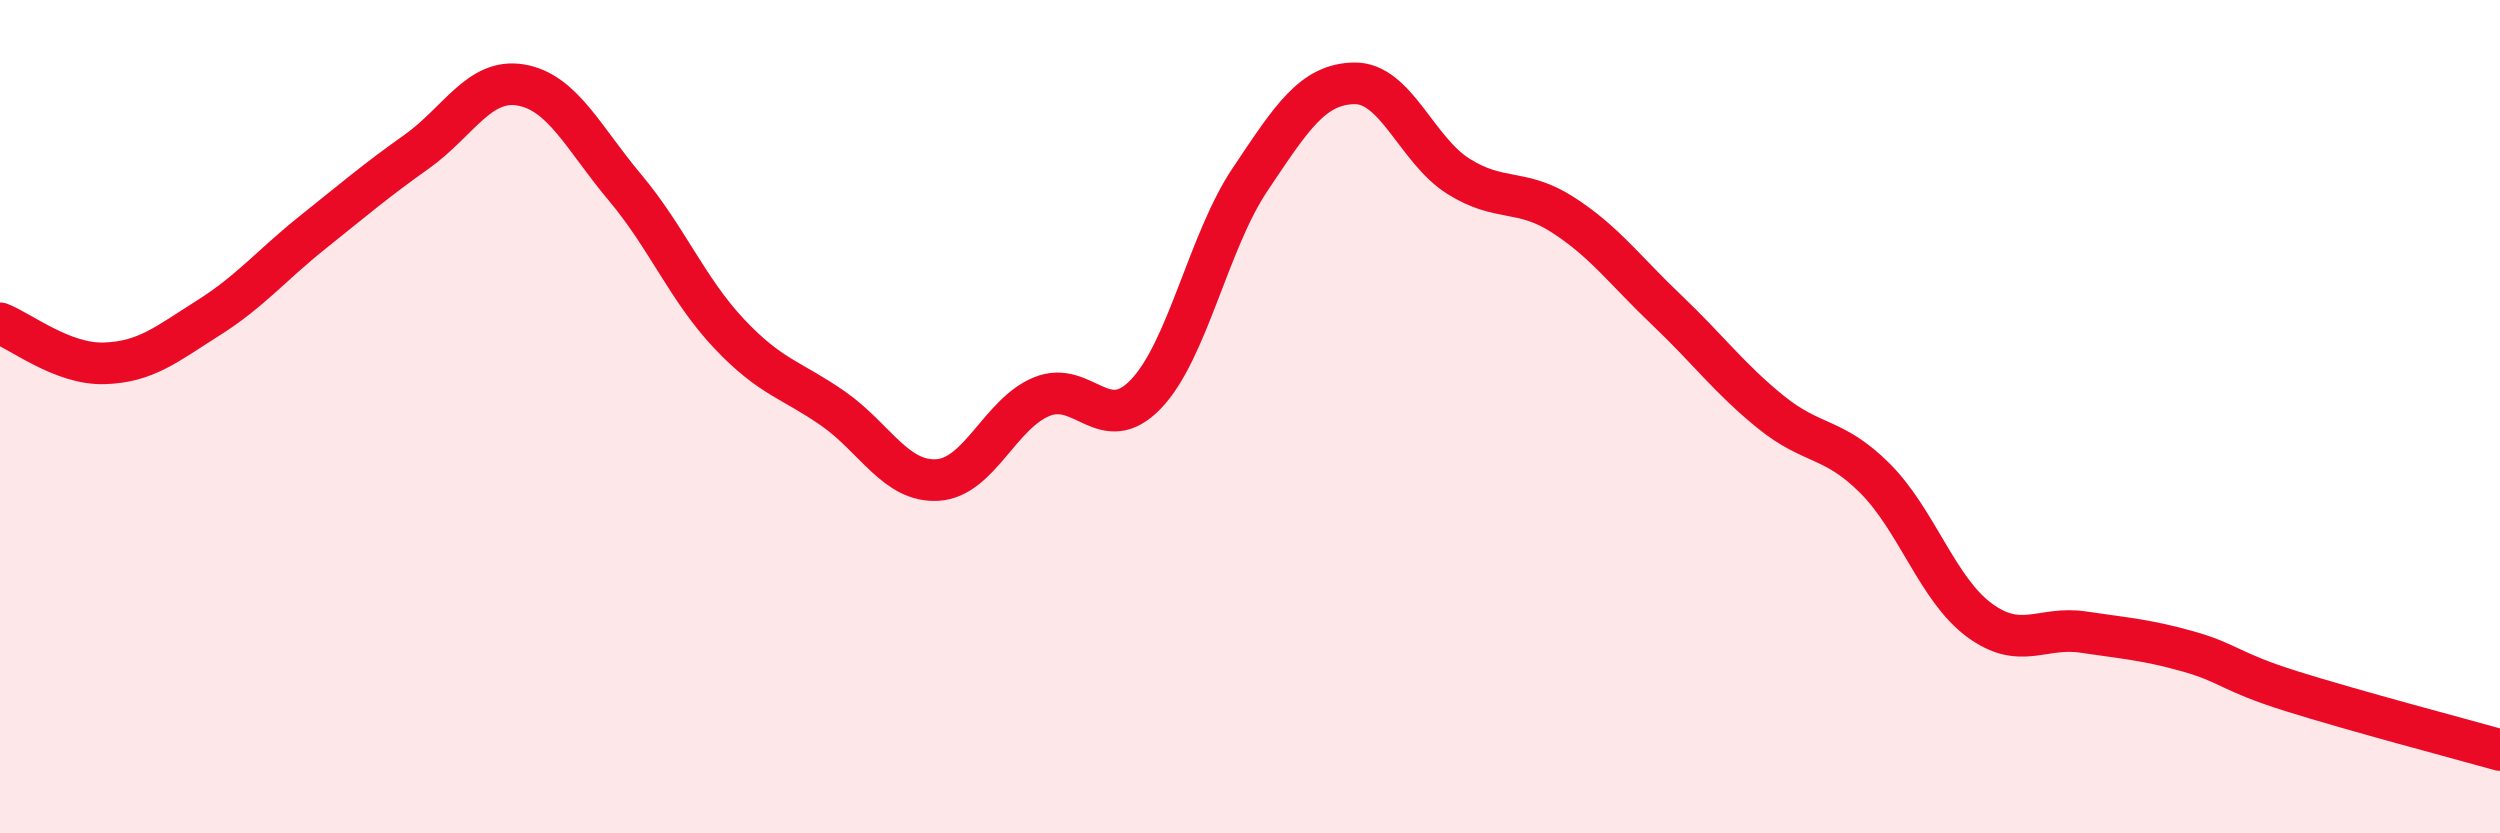 
    <svg width="60" height="20" viewBox="0 0 60 20" xmlns="http://www.w3.org/2000/svg">
      <path
        d="M 0,7.76 C 0.5,7.95 1.5,8.75 2.5,8.72 C 3.5,8.69 4,8.26 5,7.63 C 6,7 6.5,6.38 7.5,5.58 C 8.5,4.78 9,4.35 10,3.64 C 11,2.93 11.5,1.87 12.5,2.04 C 13.5,2.21 14,3.31 15,4.5 C 16,5.69 16.5,6.95 17.5,8.01 C 18.5,9.07 19,9.11 20,9.81 C 21,10.51 21.5,11.58 22.5,11.52 C 23.5,11.46 24,9.93 25,9.52 C 26,9.11 26.5,10.5 27.5,9.46 C 28.5,8.42 29,5.8 30,4.31 C 31,2.82 31.5,2.02 32.5,2 C 33.5,1.98 34,3.6 35,4.23 C 36,4.86 36.5,4.51 37.5,5.15 C 38.5,5.79 39,6.49 40,7.44 C 41,8.39 41.5,9.08 42.5,9.89 C 43.5,10.7 44,10.48 45,11.48 C 46,12.48 46.5,14.14 47.5,14.88 C 48.5,15.62 49,15.02 50,15.17 C 51,15.32 51.5,15.35 52.5,15.63 C 53.5,15.91 53.5,16.12 55,16.59 C 56.5,17.06 59,17.72 60,18L60 20L0 20Z"
        fill="#EB0A25"
        opacity="0.1"
        stroke-linecap="round"
        stroke-linejoin="round"
      />
      <path
        d="M 0,7.76 C 0.5,7.95 1.5,8.75 2.5,8.72 C 3.5,8.69 4,8.26 5,7.63 C 6,7 6.5,6.38 7.5,5.58 C 8.5,4.78 9,4.35 10,3.64 C 11,2.93 11.5,1.87 12.5,2.04 C 13.5,2.21 14,3.31 15,4.5 C 16,5.69 16.5,6.95 17.5,8.01 C 18.5,9.07 19,9.11 20,9.81 C 21,10.51 21.5,11.58 22.5,11.52 C 23.5,11.46 24,9.93 25,9.52 C 26,9.11 26.5,10.5 27.5,9.46 C 28.5,8.42 29,5.8 30,4.31 C 31,2.82 31.5,2.02 32.5,2 C 33.5,1.98 34,3.6 35,4.23 C 36,4.86 36.5,4.51 37.5,5.15 C 38.5,5.79 39,6.49 40,7.44 C 41,8.39 41.5,9.08 42.5,9.89 C 43.5,10.7 44,10.48 45,11.48 C 46,12.48 46.5,14.14 47.5,14.88 C 48.5,15.62 49,15.02 50,15.17 C 51,15.32 51.5,15.35 52.5,15.63 C 53.5,15.91 53.5,16.12 55,16.59 C 56.5,17.06 59,17.72 60,18"
        stroke="#EB0A25"
        stroke-width="1"
        fill="none"
        stroke-linecap="round"
        stroke-linejoin="round"
      />
    </svg>
  